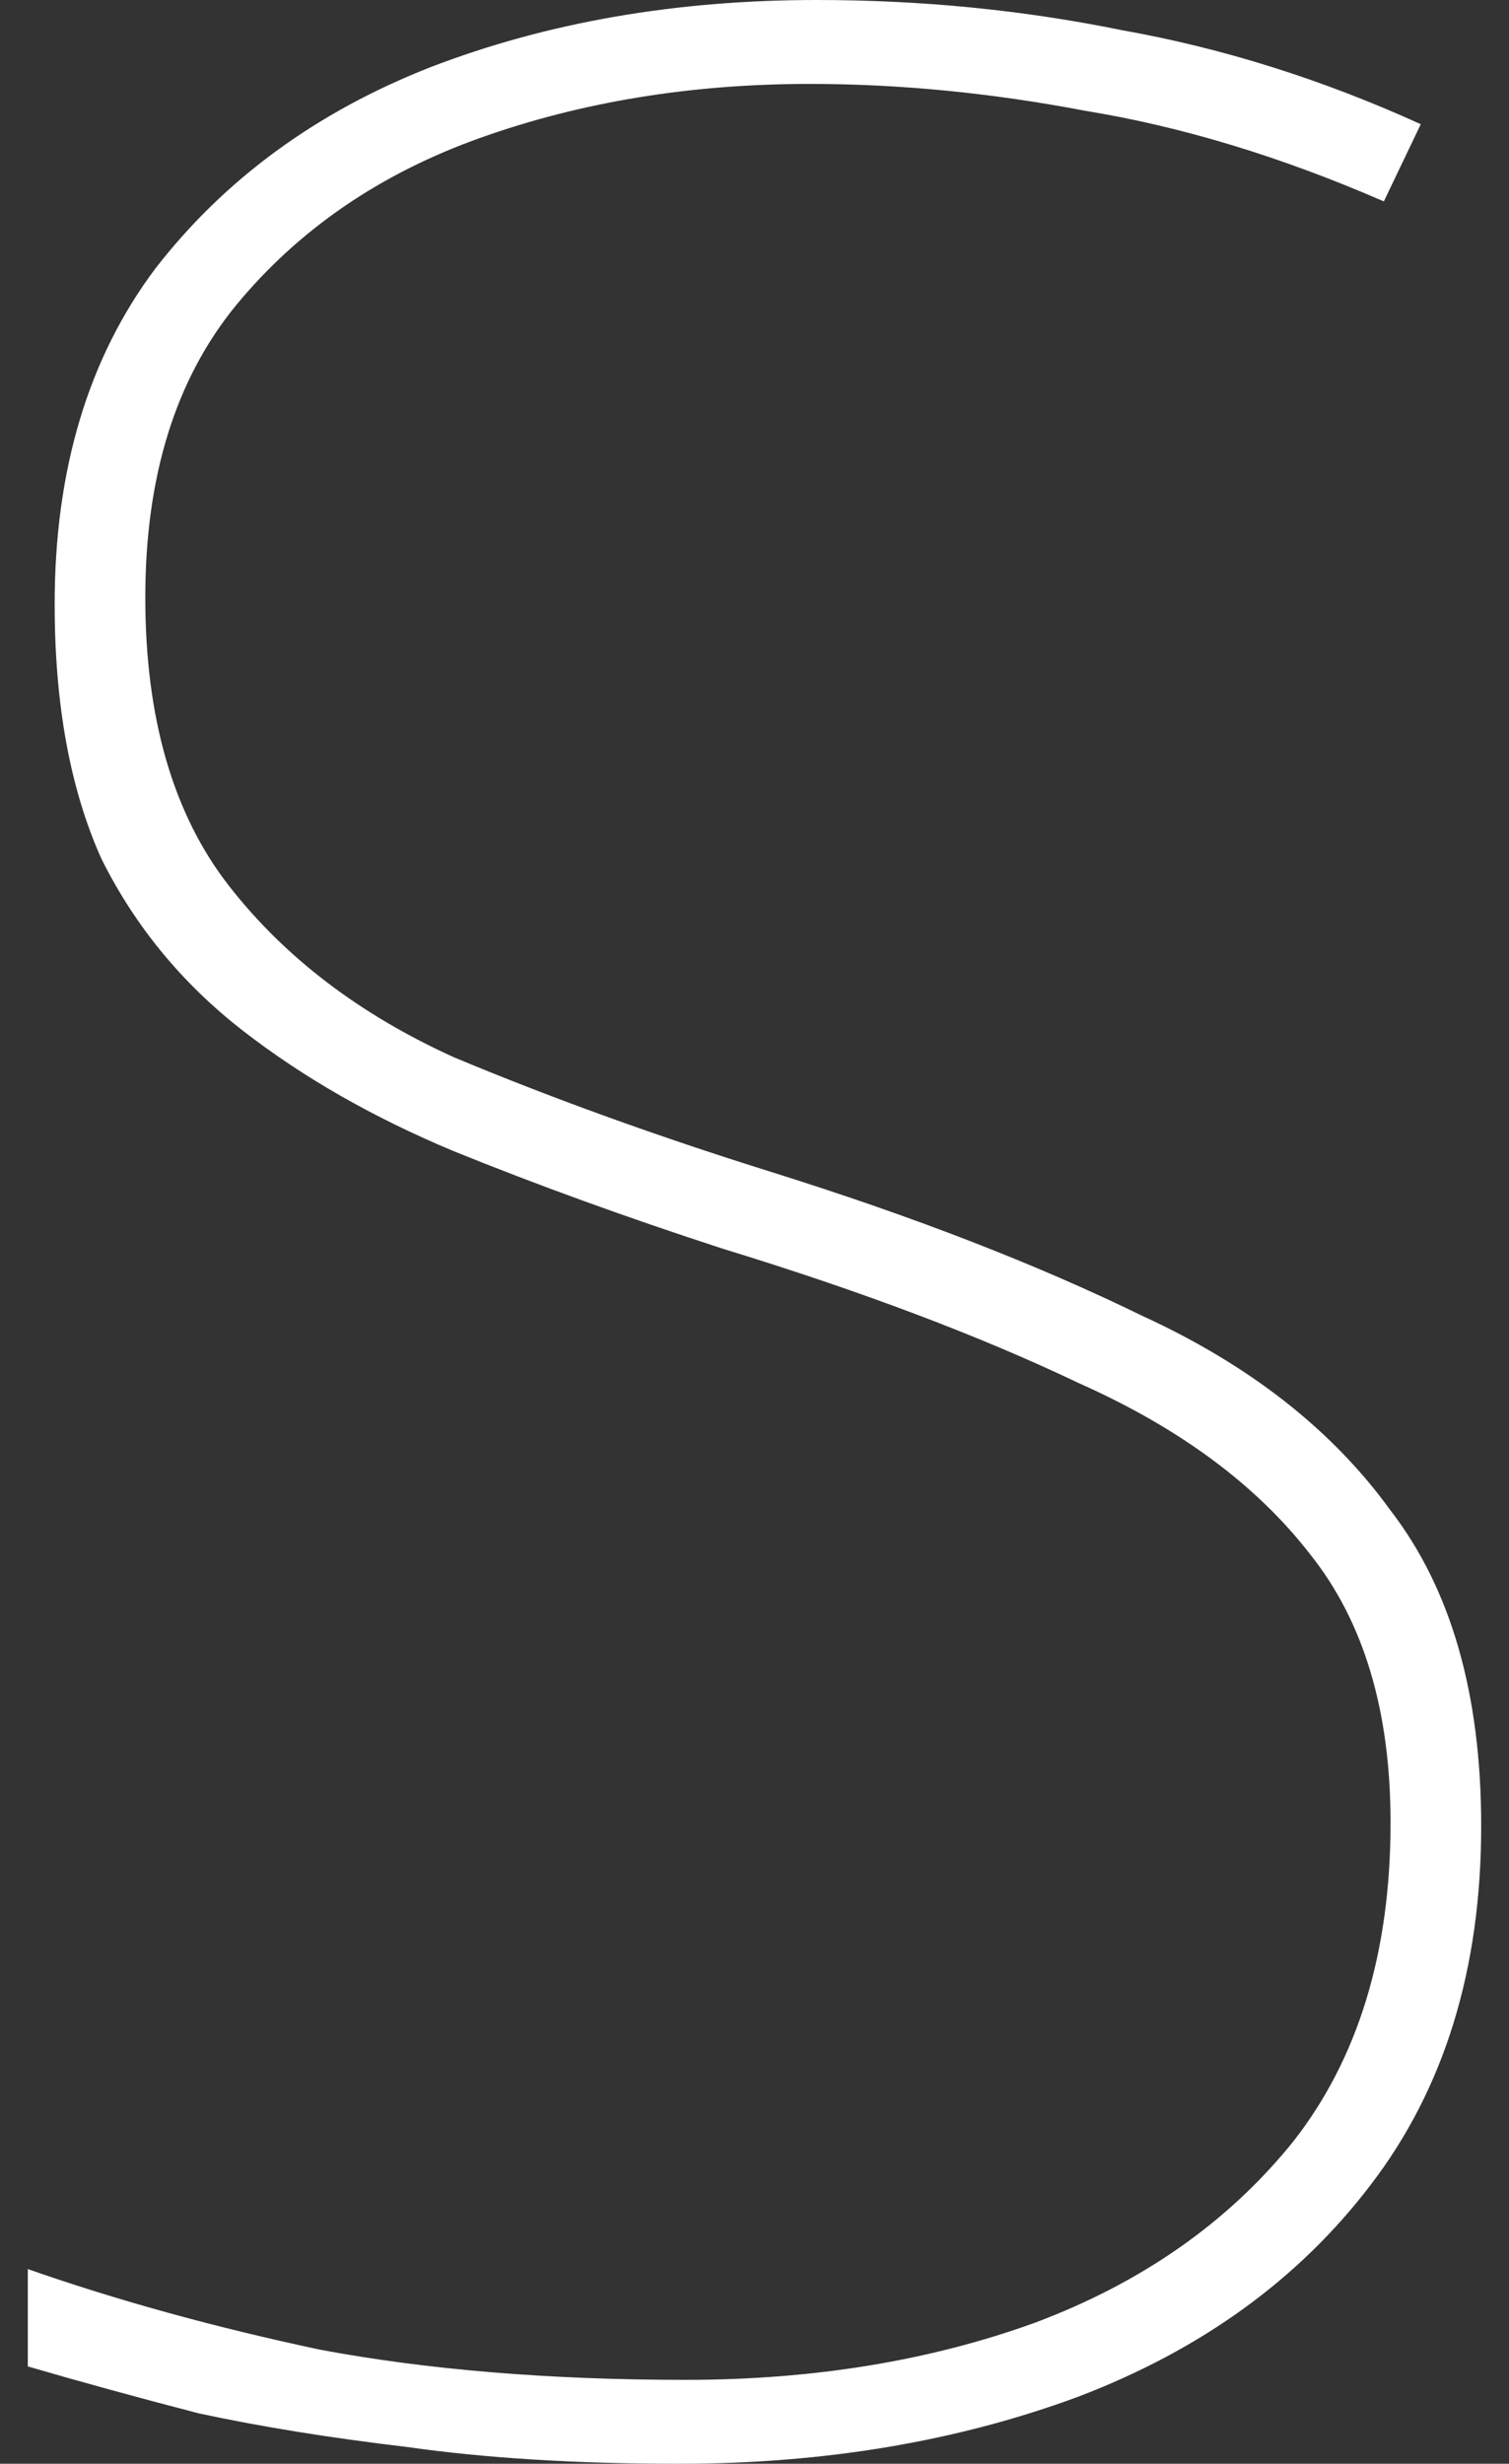 <svg width="49" height="80" viewBox="0 0 49 80" fill="none" xmlns="http://www.w3.org/2000/svg">
<rect x="0" y="0" width="49" height="80" fill="#333333" stroke="none"/>
<path d="M48.097 59.292C48.097 63.942 46.898 67.829 44.5 70.954C42.175 74.005 39.014 76.294 35.018 77.82C31.094 79.273 26.771 80 22.048 80C18.705 80 15.762 79.818 13.219 79.455C10.749 79.164 8.496 78.801 6.462 78.365C4.5 77.856 2.647 77.348 0.903 76.839V73.678C3.81 74.696 6.971 75.568 10.386 76.294C13.873 76.948 17.833 77.275 22.266 77.275C26.407 77.275 30.186 76.658 33.601 75.422C37.089 74.114 39.886 72.153 41.993 69.537C44.1 66.848 45.154 63.397 45.154 59.183C45.154 55.55 44.282 52.643 42.538 50.463C40.794 48.211 38.288 46.358 35.018 44.905C31.821 43.379 27.97 41.925 23.465 40.545C20.34 39.528 17.434 38.474 14.745 37.384C12.13 36.294 9.841 34.986 7.879 33.461C5.917 31.935 4.391 30.082 3.301 27.902C2.284 25.649 1.775 22.888 1.775 19.619C1.775 15.259 2.865 11.626 5.045 8.719C7.298 5.813 10.277 3.633 13.982 2.18C17.761 0.727 21.939 0 26.516 0C29.931 0 33.238 0.327 36.435 0.981C39.704 1.562 42.938 2.579 46.135 4.033L44.936 6.54C41.594 5.086 38.36 4.105 35.236 3.597C32.184 3.015 29.205 2.725 26.298 2.725C22.447 2.725 18.887 3.306 15.617 4.469C12.348 5.631 9.695 7.448 7.661 9.918C5.699 12.316 4.718 15.477 4.718 19.401C4.718 23.324 5.626 26.449 7.443 28.774C9.259 31.099 11.694 32.952 14.745 34.332C17.87 35.64 21.285 36.876 24.991 38.038C29.641 39.491 33.673 41.054 37.089 42.725C40.576 44.323 43.265 46.431 45.154 49.046C47.116 51.59 48.097 55.005 48.097 59.292Z" fill="white"/>
</svg>
